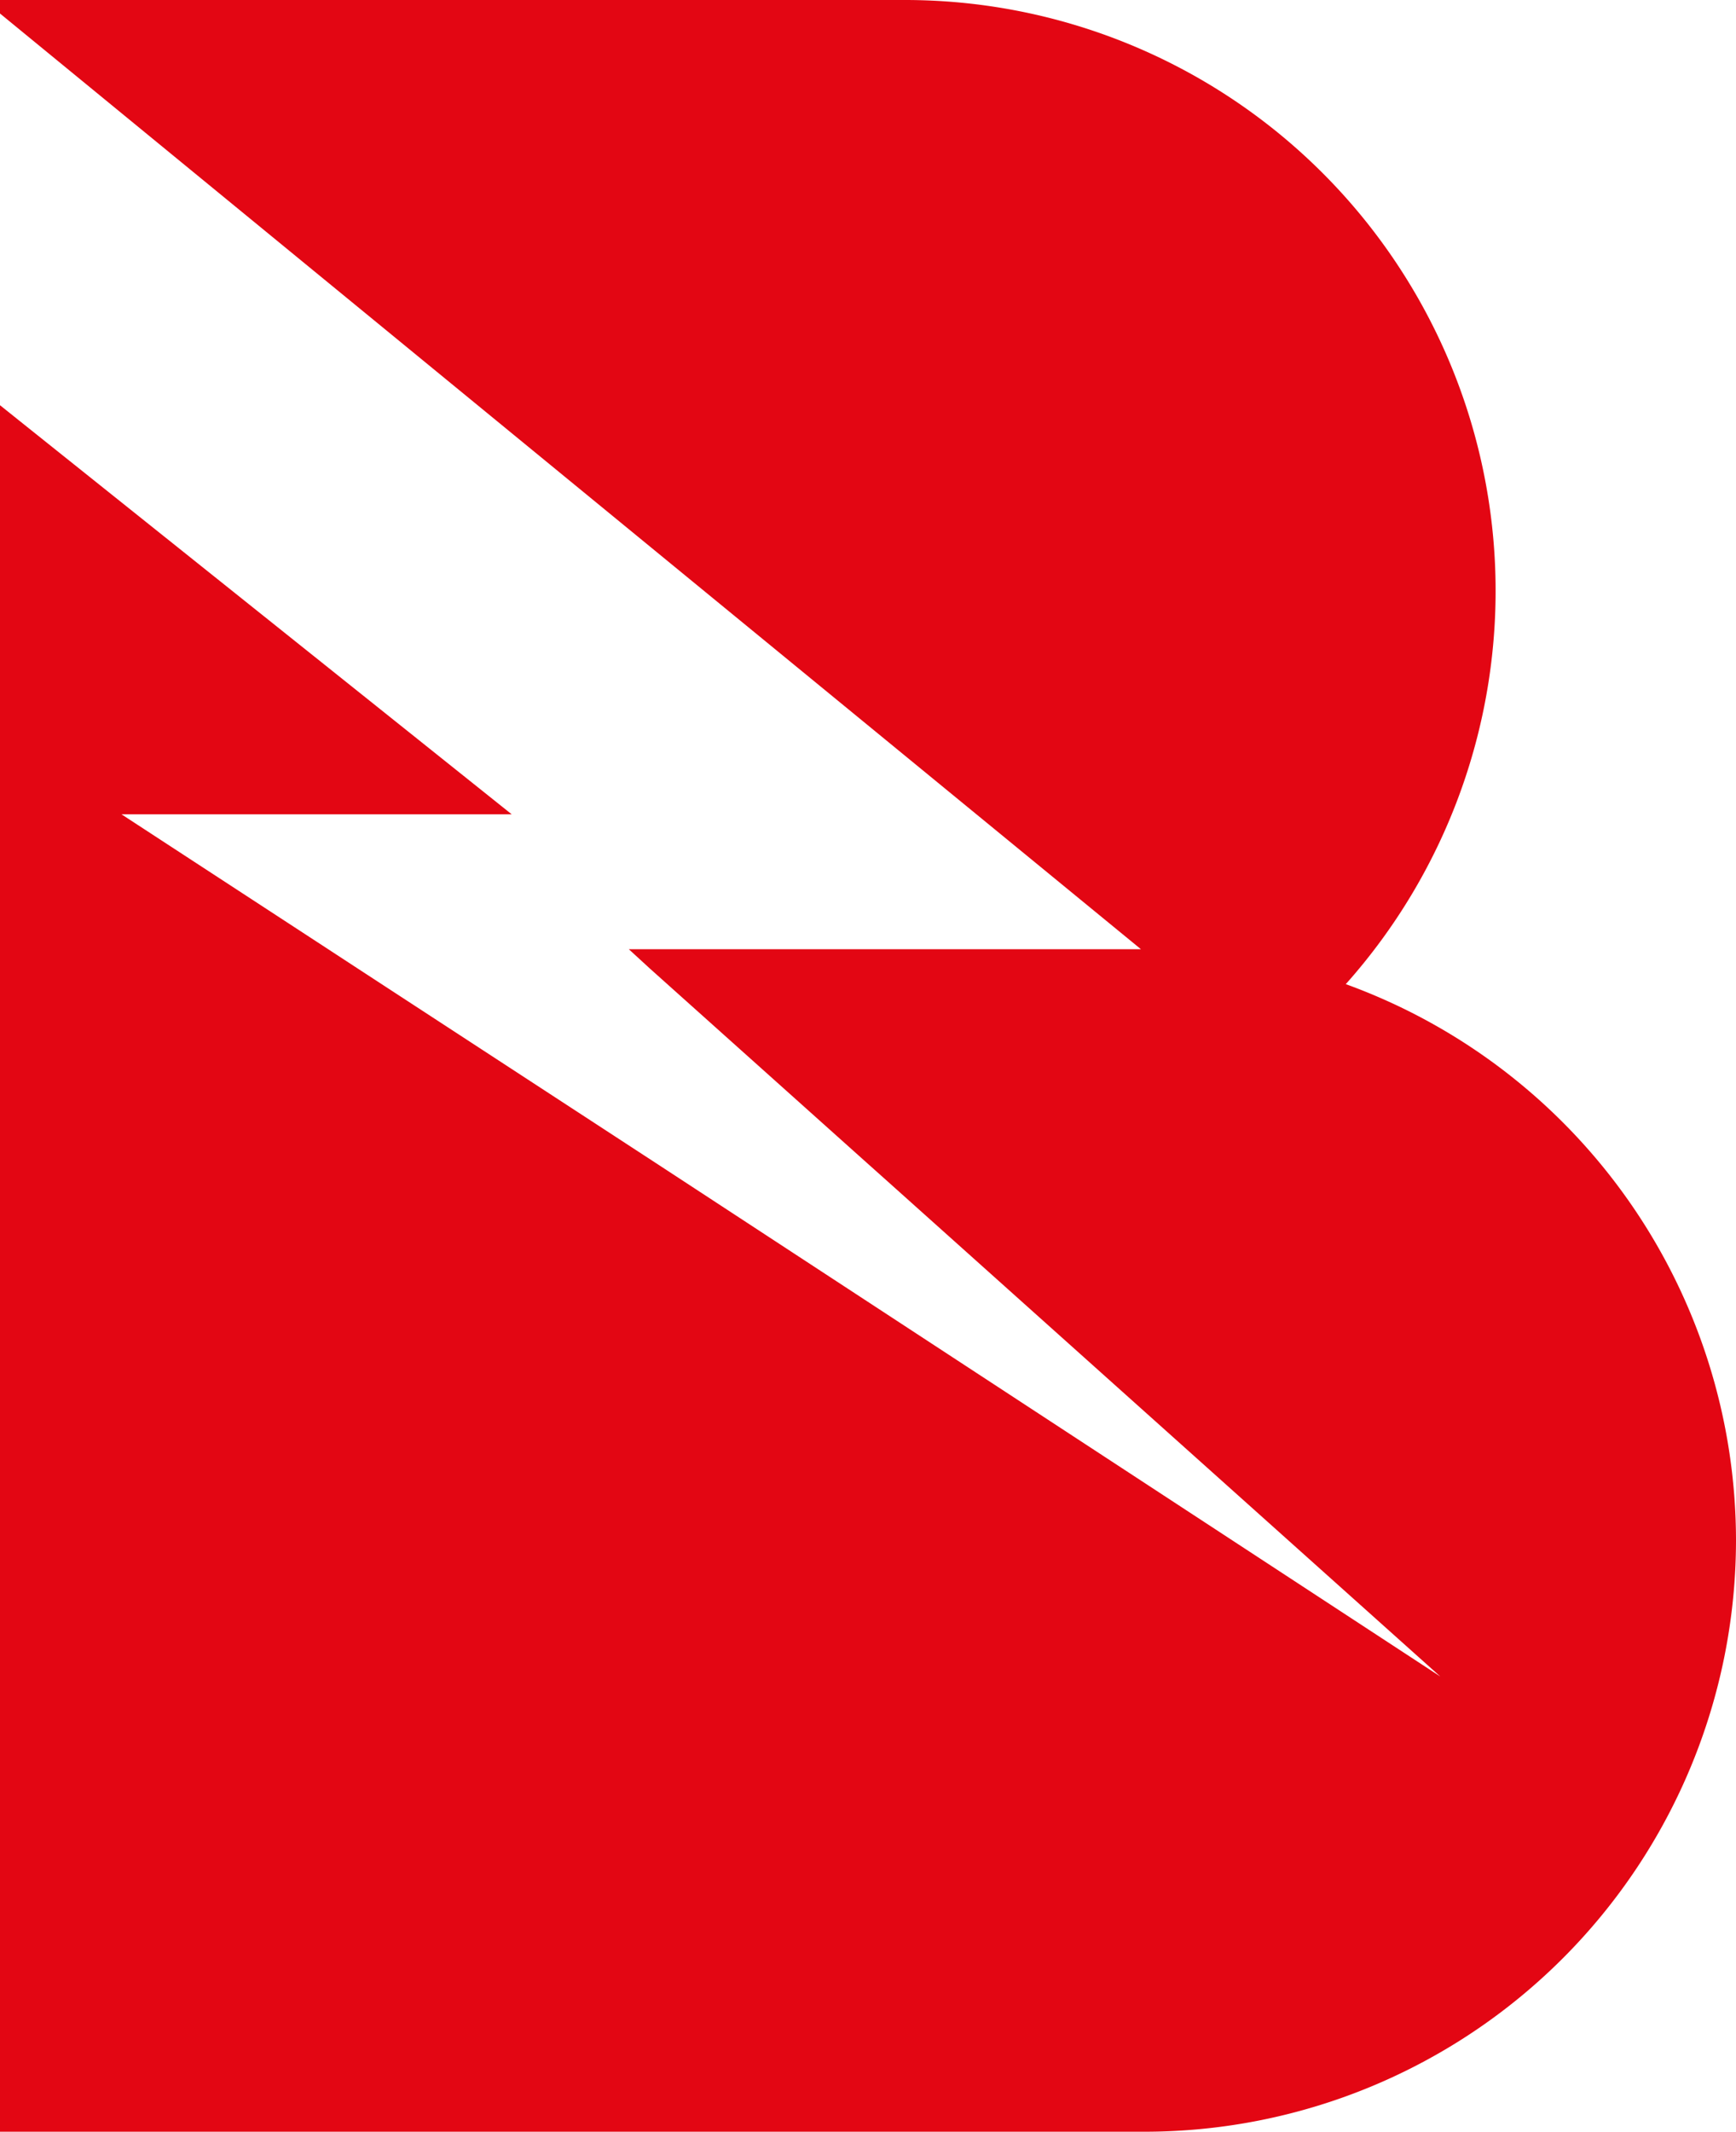 <svg xmlns="http://www.w3.org/2000/svg" viewBox="0 0 90 110.47"><defs><style>.cls-1{fill:#e30613;}</style></defs><g id="Layer_2" data-name="Layer 2"><g id="Layer_1-2" data-name="Layer 1"><path class="cls-1" d="M90,79.83a30.67,30.67,0,0,1-30.63,30.64H0V21l1,.8,25.53,20.4H6.3l10.73,7,1.53,1L34,60.27l1.53,1L74.67,86.88,46.07,61.27l-1.12-1L33.69,50.19l-1.09-1H59.15l0,0L1,1.52,0,.7V0H46.91A30.62,30.62,0,0,1,69.77,51,30.69,30.69,0,0,1,90,79.83"></path></g></g></svg>